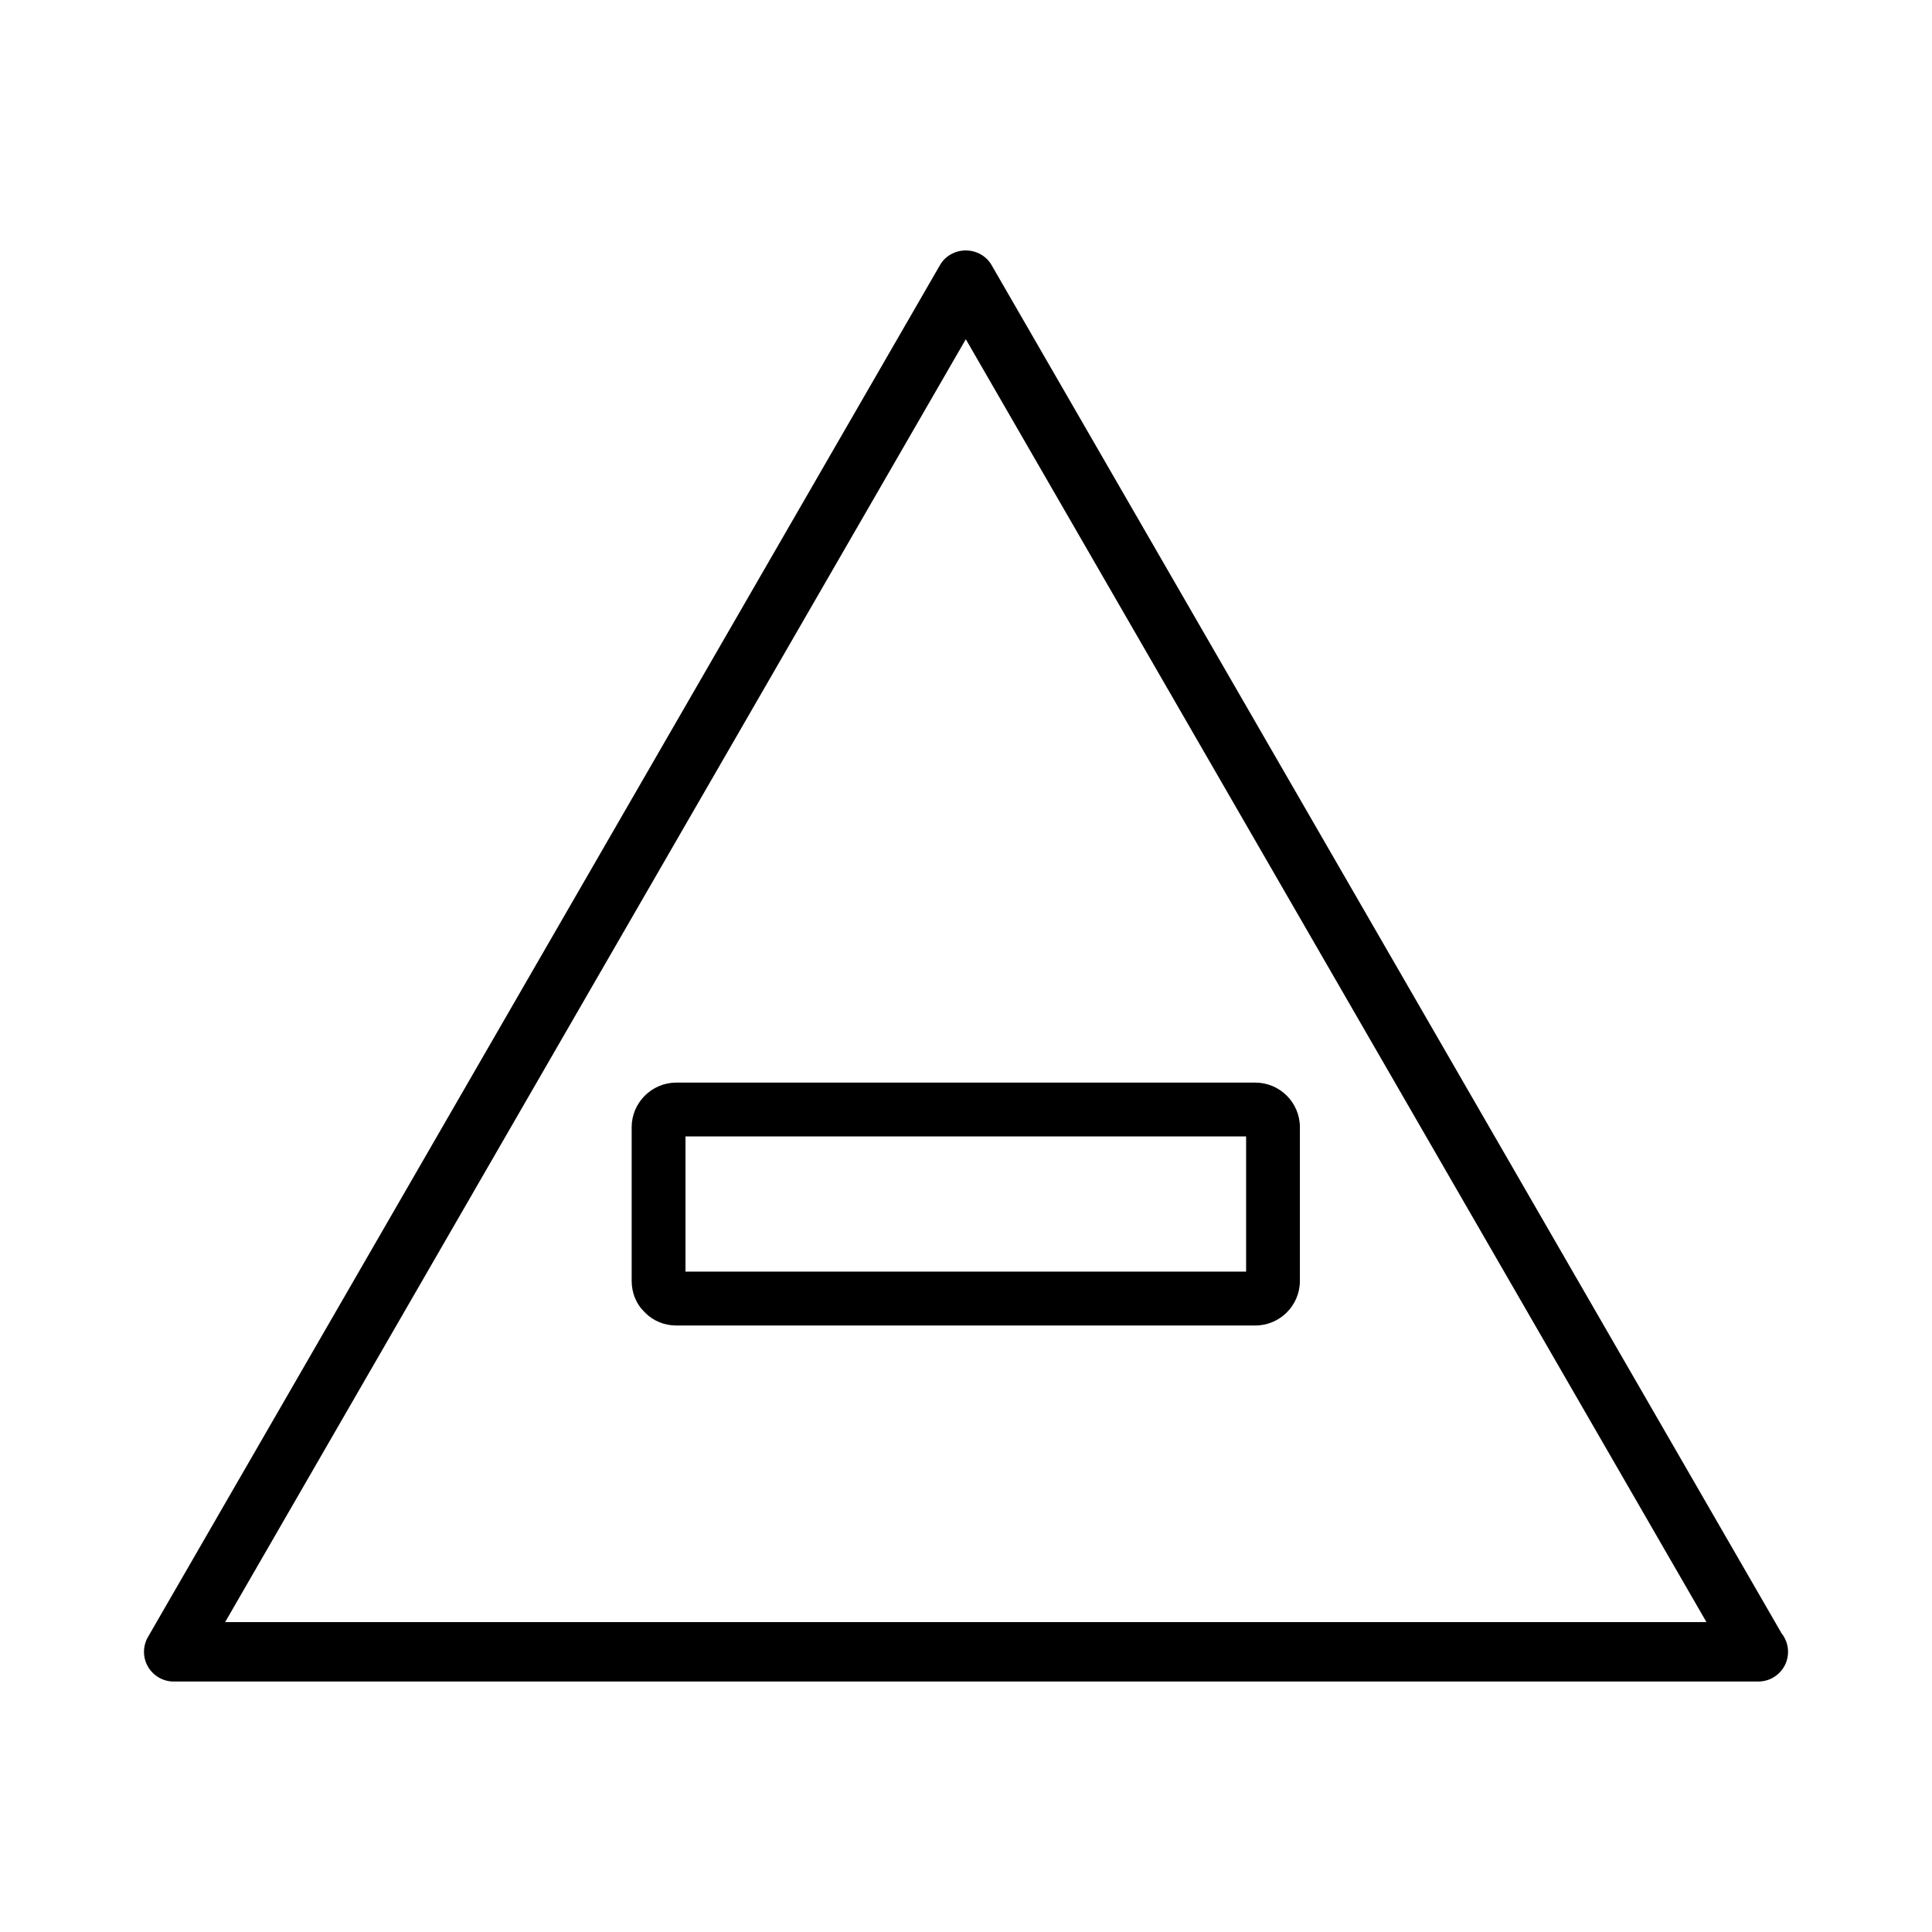 <?xml version="1.0" encoding="UTF-8"?>
<!-- Uploaded to: SVG Repo, www.svgrepo.com, Generator: SVG Repo Mixer Tools -->
<svg fill="#000000" width="800px" height="800px" version="1.1" viewBox="144 144 512 512" xmlns="http://www.w3.org/2000/svg">
 <g>
  <path d="m311.4 442.74v40.699c0 3.133 1.176 6.078 3.223 8.082 0.117 0.121 0.242 0.258 0.367 0.379 2.152 2.172 5.082 3.371 8.246 3.371h153.42c6.523 0 11.828-5.305 11.828-11.828v-40.715c0-6.523-5.305-11.828-11.828-11.828l-153.45-0.004c-6.512 0.027-11.812 5.332-11.812 11.844zm14.262 2.426h148.57v35.832h-148.57z"/>
  <path d="m616.12 576.82-209.36-362.6c-1.371-2.371-3.984-3.848-6.816-3.848-2.844 0-5.457 1.48-6.816 3.84l-209.91 363.6c-1.41 2.43-1.41 5.453-0.004 7.871 1.402 2.43 4.016 3.941 6.824 3.941h419.84 0.105c4.34 0 7.871-3.531 7.871-7.871-0.008-1.812-0.613-3.527-1.73-4.93zm-412.46-2.941 196.29-339.98 196.28 339.98z"/>
 </g>
</svg>
